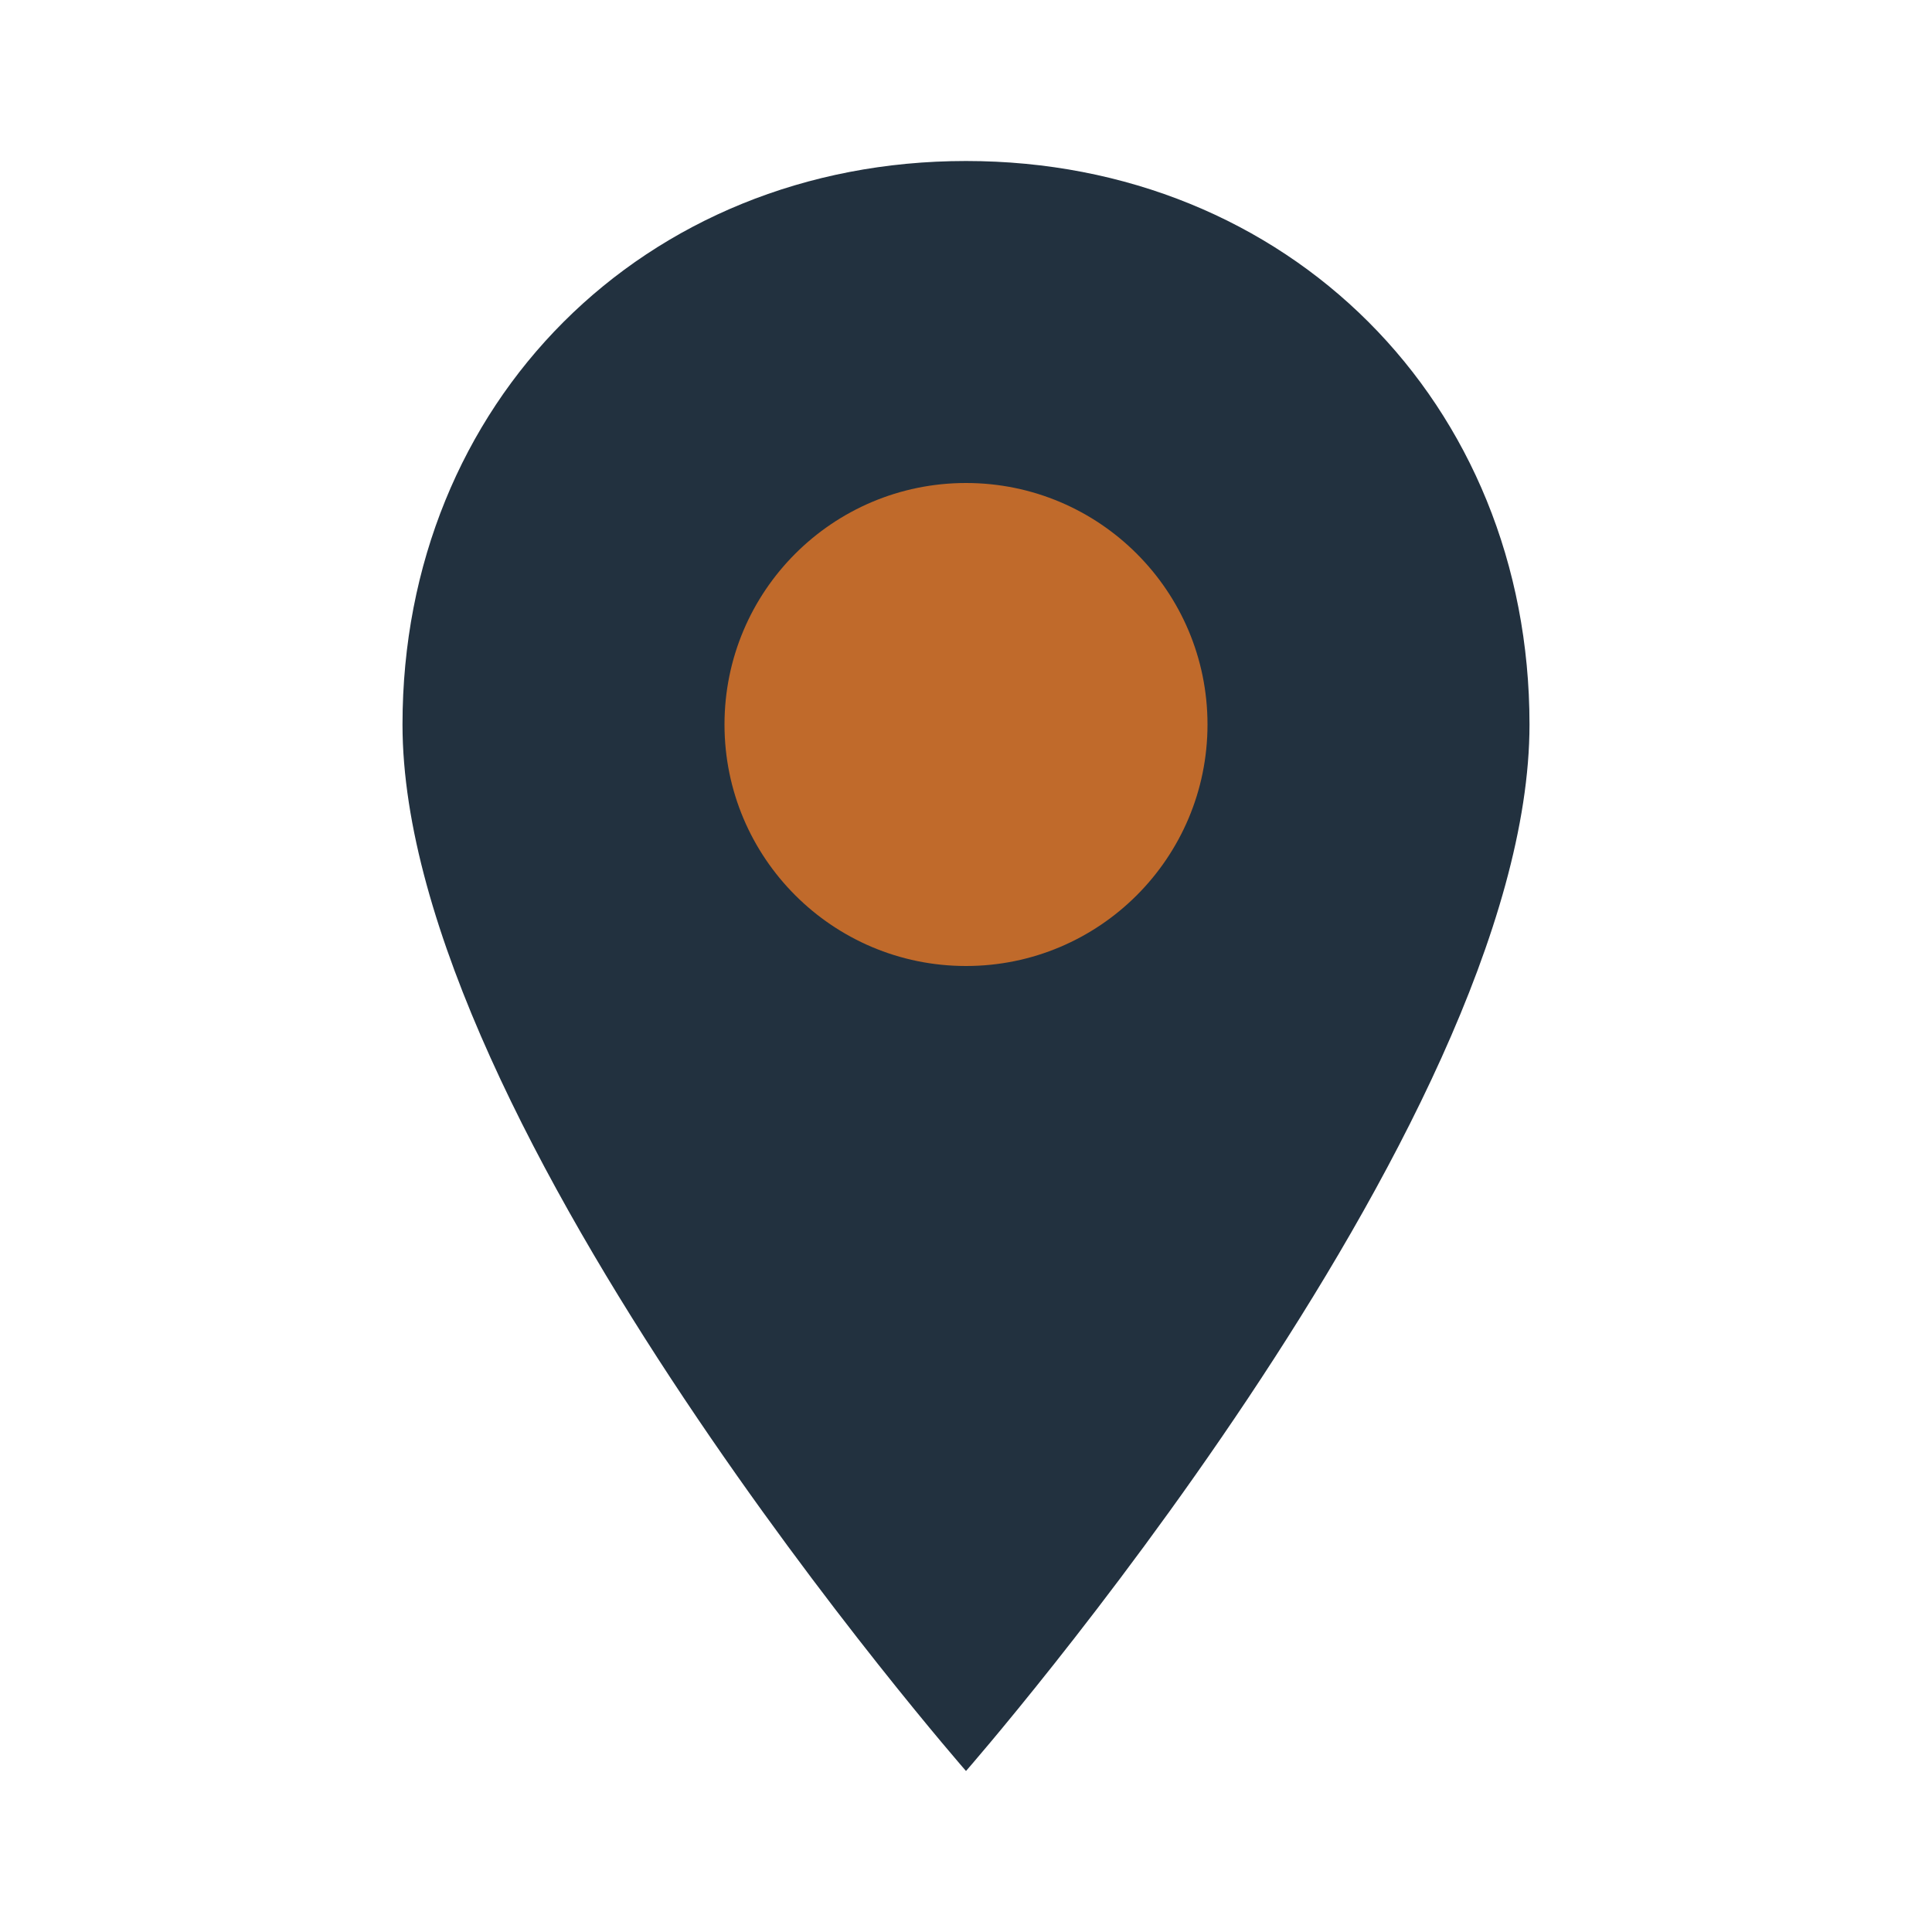 <?xml version="1.0" encoding="UTF-8"?>
<svg xmlns="http://www.w3.org/2000/svg" width="24" height="24" viewBox="0 0 24 24"><path fill="#22313F" d="M12 2c-4 0-7 3-7 7 0 5 7 13 7 13s7-8 7-13c0-4-3-7-7-7z"/><circle cx="12" cy="9" r="3" fill="#C06A2B"/></svg>